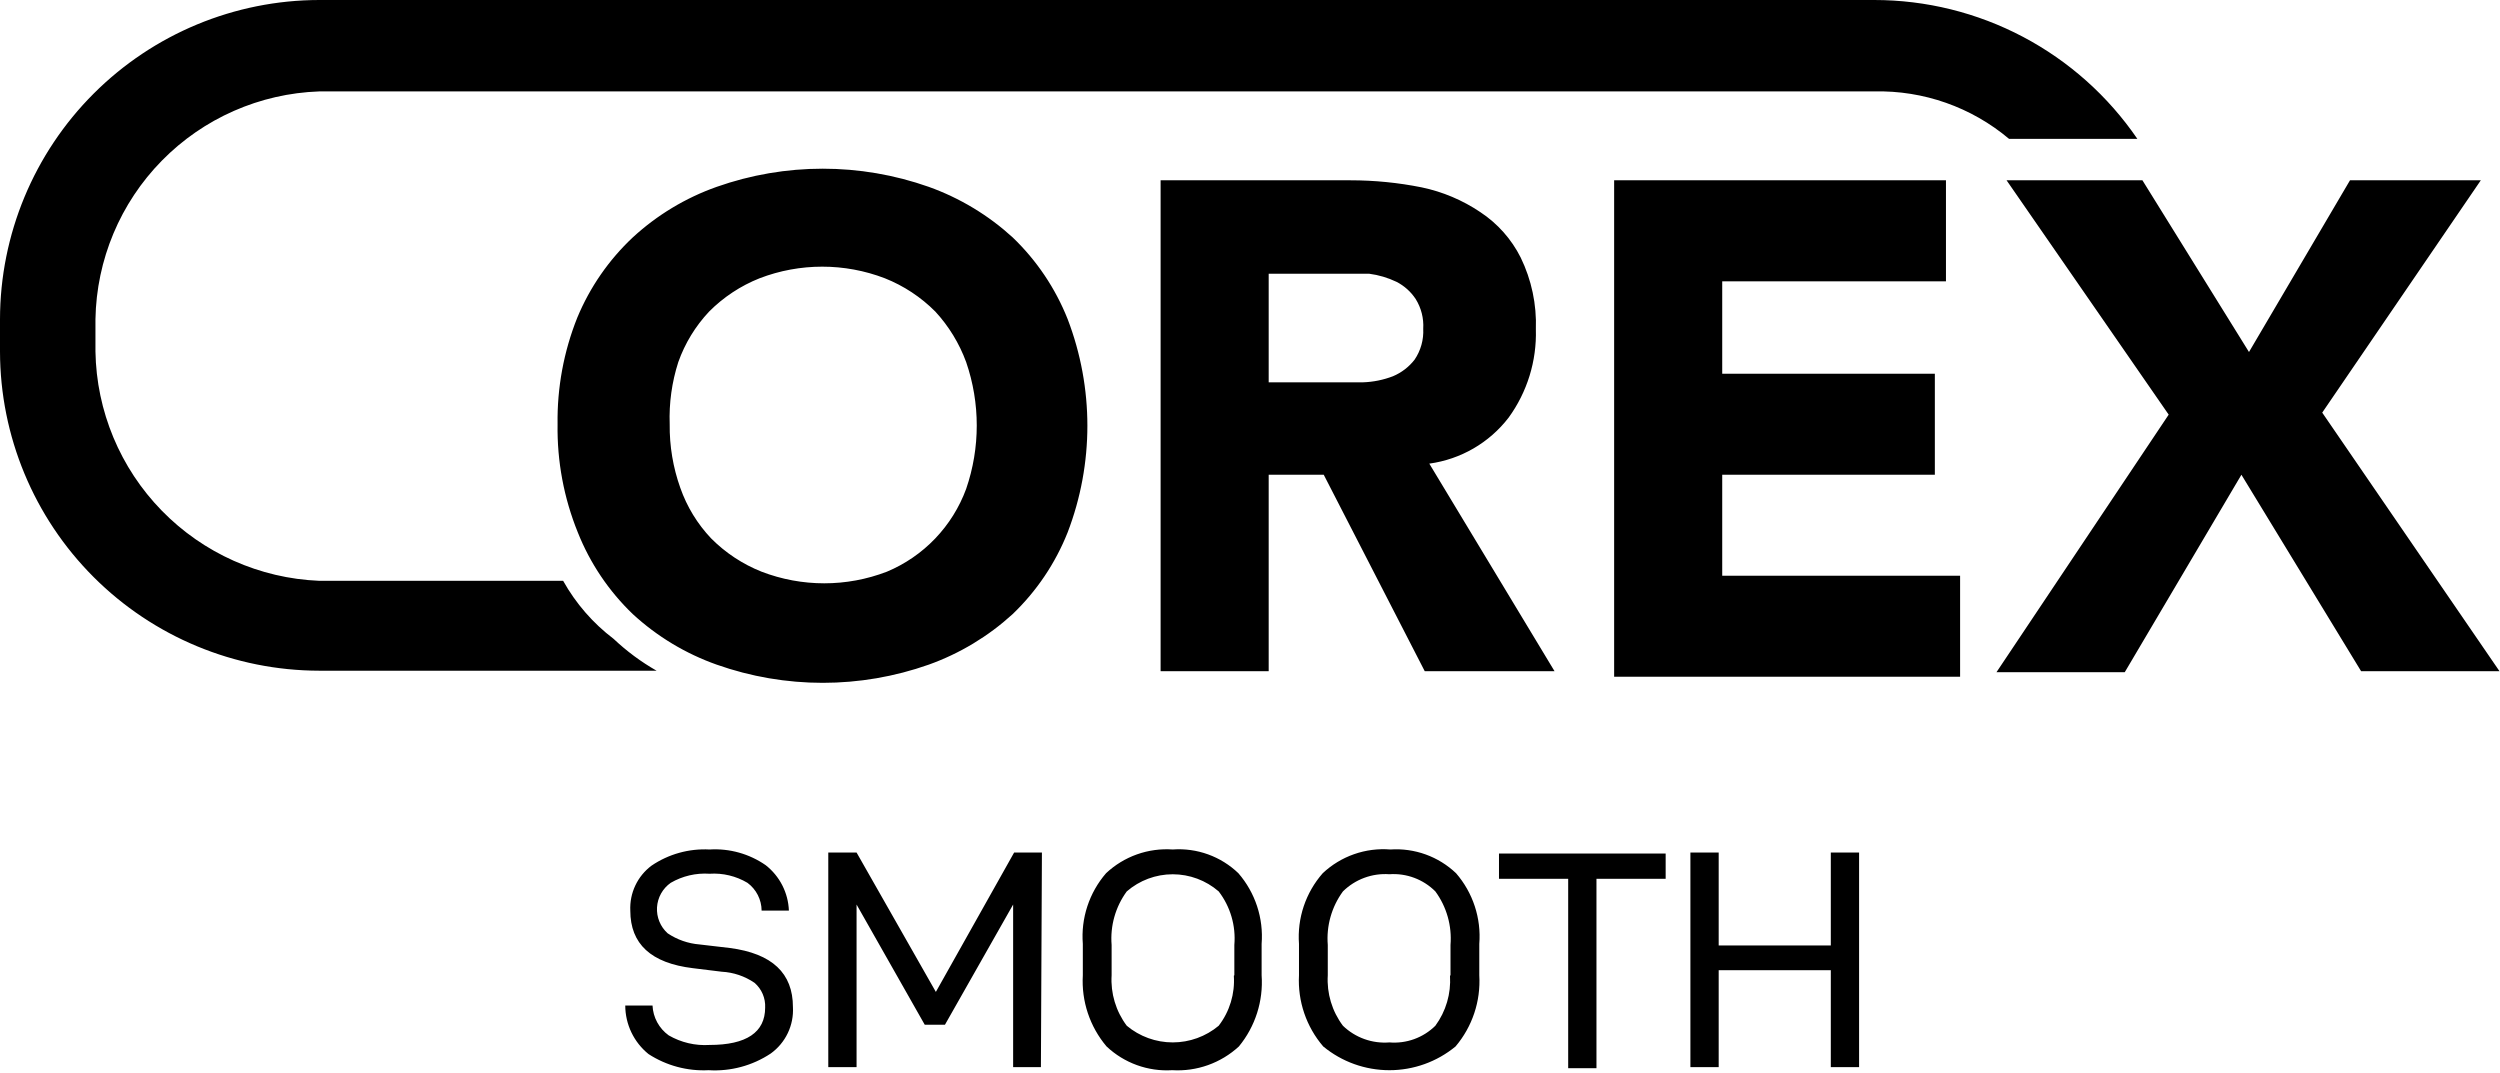 <svg width="396" height="170" viewBox="0 0 396 170" fill="none" xmlns="http://www.w3.org/2000/svg">
<path id="COREX SMOOTH" fill-rule="evenodd" clip-rule="evenodd" d="M50.56 1.49473e-08H296.88C305.093 -0 313.182 2.003 320.445 5.837C327.708 9.671 333.926 15.219 338.56 22H318.24C312.275 16.974 304.679 14.299 296.88 14.48H50.56C41.154 14.807 32.233 18.732 25.639 25.446C19.044 32.16 15.278 41.15 15.12 50.56V55.68C15.275 65.114 19.033 74.13 25.622 80.883C32.211 87.636 41.133 91.613 50.56 92H89.2C91.203 95.586 93.927 98.718 97.2 101.2C99.259 103.144 101.541 104.836 104 106.24H50.56C37.157 106.219 24.309 100.885 14.832 91.408C5.355 81.931 0.021 69.083 0 55.68V50.56C0.021 37.157 5.355 24.309 14.832 14.832C24.309 5.355 37.157 0.021 50.56 1.49473e-08ZM88.32 67.198C88.236 61.421 89.296 55.684 91.44 50.318C93.437 45.502 96.437 41.165 100.24 37.598C104.081 34.062 108.599 31.34 113.52 29.598C124.392 25.762 136.249 25.762 147.12 29.598C152.033 31.36 156.546 34.079 160.4 37.598C164.203 41.243 167.177 45.663 169.12 50.558C173.282 61.427 173.282 73.45 169.12 84.318C167.177 89.214 164.203 93.634 160.4 97.278C156.546 100.797 152.033 103.516 147.12 105.278C136.25 109.122 124.391 109.122 113.52 105.278C108.599 103.536 104.081 100.815 100.24 97.278C96.438 93.634 93.464 89.214 91.52 84.318C89.317 78.884 88.229 73.062 88.32 67.198ZM106.08 67.198C106.038 70.631 106.607 74.044 107.76 77.278C108.805 80.259 110.468 82.986 112.64 85.278C114.916 87.569 117.639 89.366 120.64 90.558C127.026 93.01 134.094 93.01 140.48 90.558C143.364 89.353 145.967 87.566 148.128 85.308C150.289 83.05 151.962 80.371 153.04 77.438C155.277 70.932 155.277 63.865 153.04 57.358C151.955 54.397 150.297 51.678 148.16 49.358C145.884 47.068 143.161 45.27 140.16 44.078C133.774 41.627 126.706 41.627 120.32 44.078C117.319 45.27 114.596 47.068 112.32 49.358C110.157 51.658 108.495 54.383 107.44 57.358C106.42 60.535 105.96 63.864 106.08 67.198ZM343.52 65.679L317.84 28.559H339.36L356.24 55.759L372.24 28.559H392.96L367.84 65.359L395.92 106.319H374L355.04 75.199L336.56 106.479H316.24L343.52 65.679ZM213.92 28.559H183.84V106.319H200.96V75.199H209.68L225.68 106.319H246.24L226.4 73.439C231.381 72.757 235.894 70.142 238.96 66.159C241.912 62.1 243.432 57.175 243.28 52.159C243.422 48.233 242.598 44.332 240.88 40.799C239.415 37.879 237.208 35.396 234.48 33.599C231.669 31.705 228.518 30.374 225.2 29.679C221.487 28.934 217.708 28.559 213.92 28.559ZM211.04 60.559H200.96V43.359H212.16H216.88C218.379 43.555 219.837 43.987 221.2 44.639C222.432 45.267 223.479 46.205 224.24 47.359C225.121 48.769 225.541 50.419 225.44 52.079C225.528 53.81 225.05 55.522 224.08 56.959C223.182 58.122 221.996 59.032 220.64 59.599C219.131 60.178 217.536 60.503 215.92 60.559H211.04ZM255.68 28.559H308.24V44.559H272.8V59.199H306.48V75.199H272.8V91.199H310.48V107.199H255.68V28.559ZM99.04 159.28H103.36C103.403 160.209 103.655 161.116 104.099 161.933C104.542 162.751 105.165 163.457 105.92 164C107.882 165.137 110.137 165.666 112.4 165.52C118.24 165.52 121.2 163.52 121.2 159.6C121.235 158.862 121.102 158.125 120.811 157.446C120.52 156.767 120.079 156.163 119.52 155.68C117.981 154.627 116.182 154.018 114.32 153.92L109.76 153.36C103.12 152.56 99.84 149.52 99.84 144.24C99.776 142.869 100.048 141.503 100.634 140.262C101.22 139.02 102.101 137.942 103.2 137.12C105.905 135.284 109.136 134.385 112.4 134.56C115.554 134.366 118.682 135.24 121.28 137.04C122.38 137.9 123.279 138.99 123.915 140.233C124.551 141.477 124.907 142.844 124.96 144.24H120.64C120.634 143.383 120.428 142.539 120.039 141.775C119.651 141.011 119.089 140.349 118.4 139.84C116.592 138.764 114.5 138.262 112.4 138.4C110.249 138.254 108.104 138.756 106.24 139.84C105.61 140.282 105.087 140.861 104.711 141.534C104.336 142.206 104.117 142.955 104.07 143.724C104.024 144.493 104.152 145.262 104.445 145.975C104.737 146.687 105.187 147.325 105.76 147.84C107.262 148.848 108.997 149.454 110.8 149.6L115.6 150.16C122.32 151.04 125.6 154.16 125.6 159.52C125.679 160.943 125.399 162.364 124.783 163.651C124.168 164.937 123.238 166.048 122.08 166.88C119.175 168.808 115.72 169.735 112.24 169.52C108.876 169.69 105.545 168.794 102.72 166.96C101.575 166.033 100.651 164.863 100.014 163.535C99.377 162.206 99.045 160.753 99.04 159.28ZM160.48 169.039H164.88L165.04 135.039H160.64L148.24 157.119L135.68 135.039H131.2V169.039H135.68V143.279L146.48 162.319H149.68L160.48 143.279V169.039ZM171.52 154.478V149.518C171.361 147.501 171.605 145.472 172.237 143.549C172.868 141.627 173.876 139.849 175.2 138.318C176.606 136.998 178.27 135.982 180.088 135.335C181.905 134.688 183.836 134.424 185.76 134.558C187.66 134.422 189.568 134.686 191.36 135.334C193.151 135.981 194.787 136.998 196.16 138.318C197.485 139.849 198.492 141.627 199.124 143.549C199.756 145.472 199.999 147.501 199.84 149.518V154.478C200.127 158.56 198.839 162.597 196.24 165.758C194.823 167.063 193.158 168.069 191.343 168.715C189.529 169.361 187.603 169.634 185.68 169.518C183.782 169.636 181.88 169.362 180.091 168.716C178.302 168.069 176.665 167.062 175.28 165.758C172.625 162.621 171.278 158.582 171.52 154.478ZM195.52 154.478V149.678C195.778 146.642 194.894 143.618 193.04 141.198C191.019 139.448 188.434 138.484 185.76 138.484C183.086 138.484 180.502 139.448 178.48 141.198C176.689 143.646 175.837 146.655 176.08 149.678V154.478C175.904 157.346 176.755 160.182 178.48 162.478C180.523 164.184 183.099 165.118 185.76 165.118C188.421 165.118 190.998 164.184 193.04 162.478C194.78 160.22 195.634 157.403 195.44 154.558L195.52 154.478ZM205.76 149.519V154.479C205.54 158.593 206.916 162.634 209.6 165.759C212.552 168.191 216.257 169.52 220.08 169.52C223.904 169.52 227.609 168.191 230.56 165.759C233.216 162.622 234.563 158.582 234.32 154.479V149.519C234.479 147.501 234.236 145.472 233.604 143.55C232.972 141.627 231.965 139.849 230.64 138.319C229.261 137.007 227.625 135.995 225.835 135.348C224.045 134.701 222.14 134.432 220.24 134.559C218.29 134.402 216.328 134.655 214.482 135.303C212.636 135.95 210.945 136.978 209.52 138.319C208.182 139.843 207.16 141.618 206.514 143.541C205.869 145.464 205.612 147.496 205.76 149.519ZM229.76 149.679V154.479L229.68 154.559C229.861 157.389 229.04 160.193 227.36 162.479C226.409 163.417 225.265 164.139 224.009 164.595C222.753 165.05 221.412 165.229 220.08 165.119C218.737 165.225 217.386 165.045 216.117 164.589C214.848 164.134 213.69 163.415 212.72 162.479C210.995 160.182 210.144 157.346 210.32 154.479V149.679C210.077 146.656 210.929 143.646 212.72 141.199C213.684 140.249 214.838 139.514 216.107 139.045C217.376 138.576 218.731 138.383 220.08 138.479C221.418 138.384 222.76 138.578 224.016 139.048C225.272 139.517 226.413 140.251 227.36 141.199C229.152 143.646 230.004 146.656 229.76 149.679ZM252.88 139.199V169.199H248.4V139.199H237.44V135.199H263.84V139.199H252.88ZM290 169.039H294.48V135.039H290V149.759H272.24V135.039H267.76V169.039H272.24V153.679H290V169.039Z" fill="black"/>
</svg>
